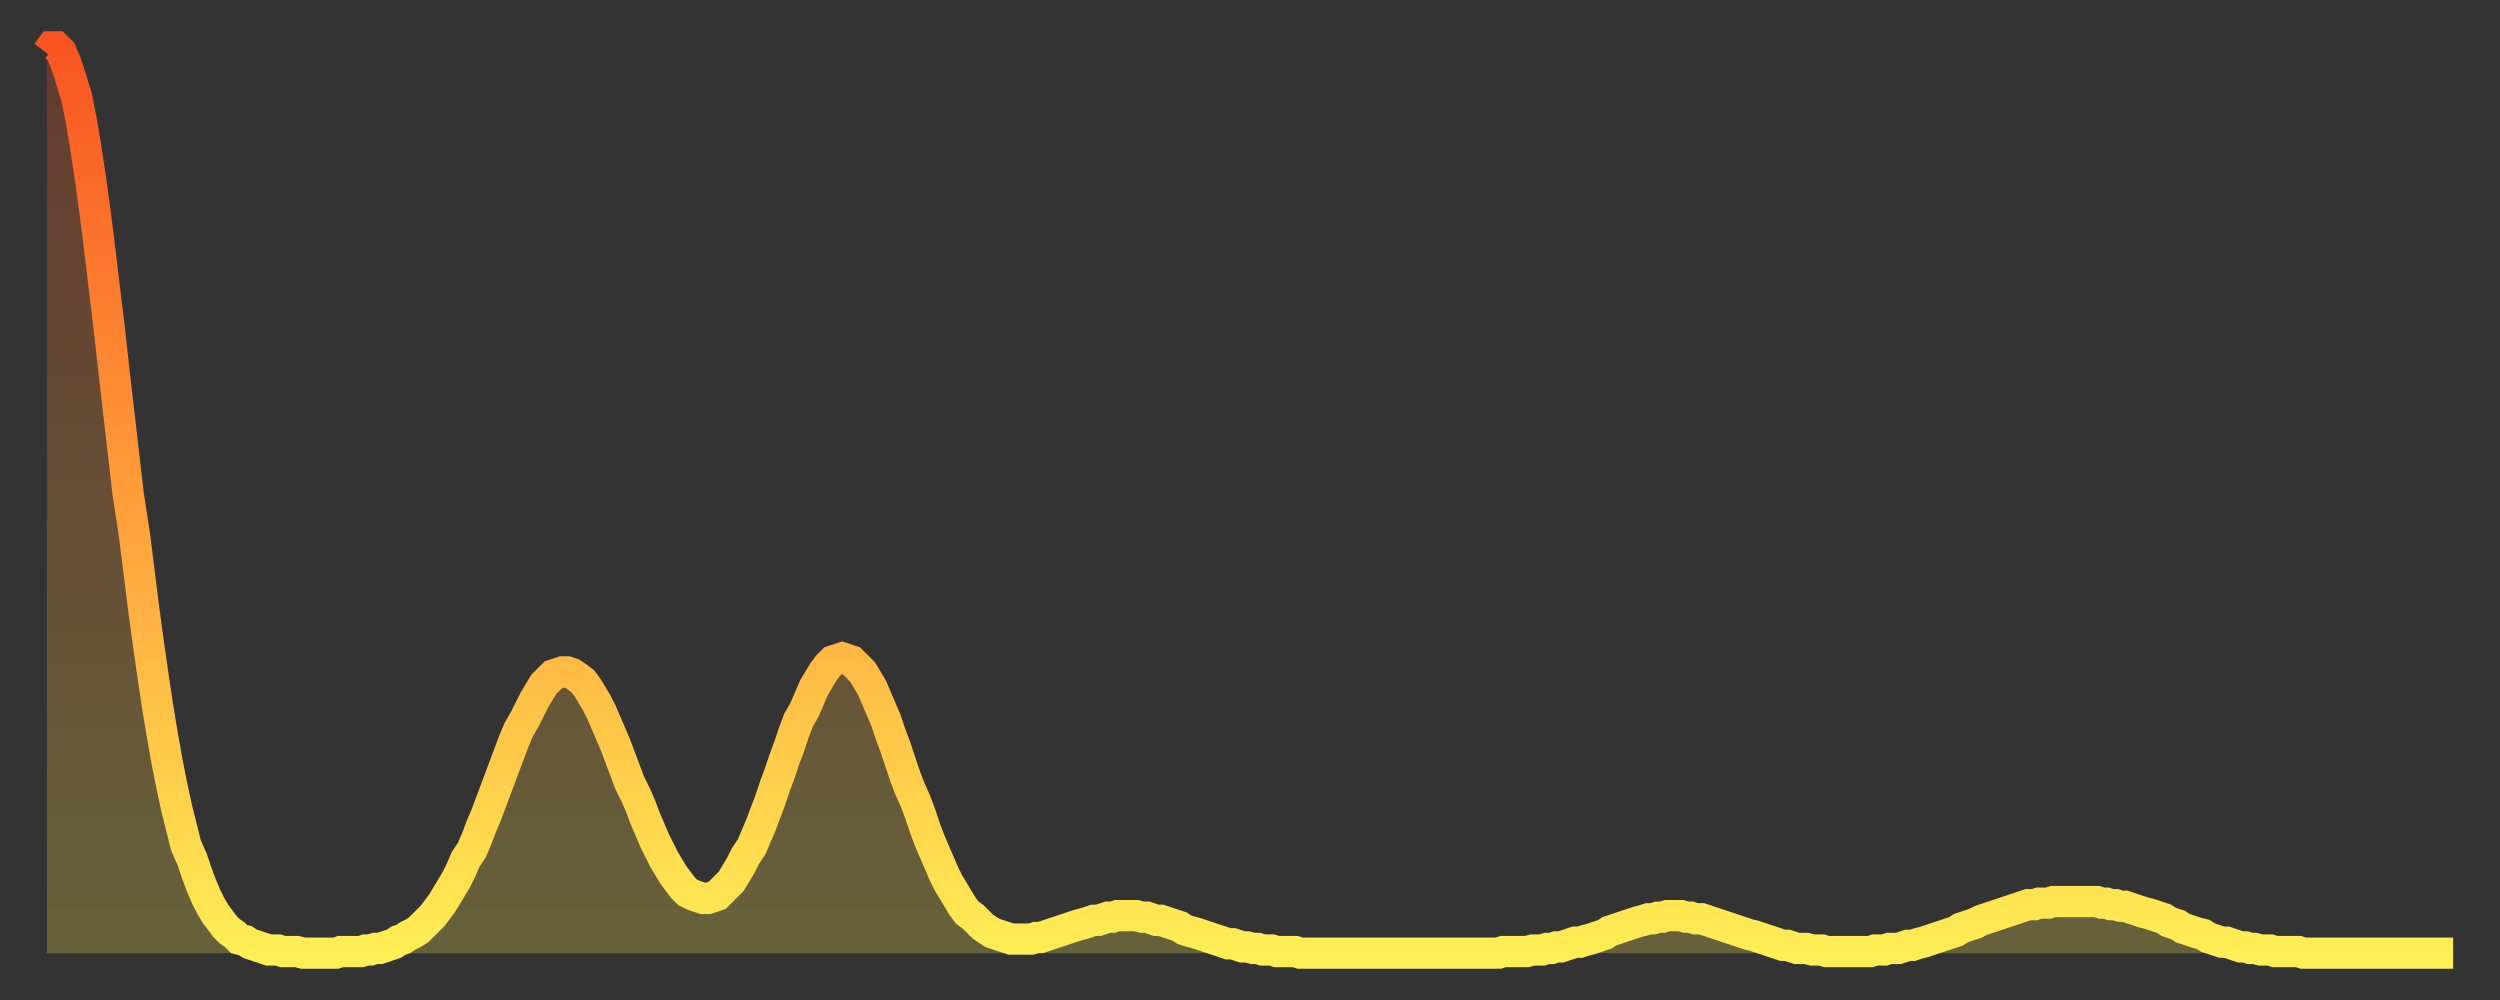 <?xml version="1.0" encoding="utf-8" ?>
<svg baseProfile="full" height="64" version="1.1" width="160" xmlns="http://www.w3.org/2000/svg" xmlns:ev="http://www.w3.org/2001/xml-events" xmlns:xlink="http://www.w3.org/1999/xlink"><rect width="100%" height="100%" fill="#333333" stroke="none"/><defs><linearGradient id="id647206" x1="0" x2="0" y1="0" y2="1"><stop offset="0%" stop-color="#f95422" /><stop offset="50%" stop-color="#ff9e3a" /><stop offset="100%" stop-color="#ffee55" /></linearGradient></defs><g transform="translate(3,3)"><g><path d="M 0.0 0.4 0.3 0.0 0.6 0.0 0.9 0.3 1.2 1.0 1.5 1.9 1.9 3.2 2.2 4.7 2.5 6.5 2.8 8.5 3.1 10.7 3.4 13.1 3.7 15.6 4.0 18.1 4.3 20.8 4.6 23.4 4.9 26.0 5.2 28.6 5.6 31.2 5.9 33.6 6.2 36.0 6.5 38.2 6.8 40.3 7.1 42.3 7.4 44.1 7.7 45.8 8.0 47.3 8.3 48.7 8.6 49.9 8.9 51.1 9.3 52.0 9.6 52.9 9.9 53.7 10.2 54.4 10.5 55.0 10.8 55.5 11.1 55.9 11.4 56.3 11.7 56.6 12.0 56.8 12.3 57.1 12.7 57.2 13.0 57.4 13.3 57.5 13.6 57.6 13.9 57.7 14.2 57.8 14.5 57.8 14.8 57.8 15.1 57.9 15.4 57.9 15.7 57.9 16.0 57.9 16.4 58.0 16.7 58.0 17.0 58.0 17.3 58.0 17.6 58.0 17.9 58.0 18.2 58.0 18.5 58.0 18.8 57.9 19.1 57.9 19.4 57.9 19.8 57.9 20.1 57.9 20.4 57.8 20.7 57.8 21.0 57.7 21.3 57.7 21.6 57.6 21.9 57.5 22.2 57.4 22.5 57.2 22.8 57.1 23.1 56.9 23.5 56.7 23.8 56.5 24.1 56.2 24.4 55.9 24.7 55.6 25.0 55.2 25.3 54.8 25.6 54.3 25.9 53.8 26.2 53.3 26.5 52.7 26.8 52.0 27.2 51.4 27.5 50.7 27.8 49.9 28.1 49.2 28.4 48.4 28.7 47.6 29.0 46.8 29.3 46.0 29.6 45.2 29.9 44.4 30.2 43.7 30.6 43.0 30.9 42.4 31.2 41.8 31.5 41.3 31.8 40.8 32.1 40.5 32.4 40.2 32.7 40.1 33.0 40.0 33.3 40.0 33.6 40.1 33.9 40.3 34.3 40.6 34.6 41.0 34.9 41.5 35.2 42.0 35.5 42.6 35.8 43.3 36.1 44.0 36.4 44.7 36.7 45.5 37.0 46.3 37.3 47.1 37.7 47.9 38.0 48.6 38.3 49.4 38.6 50.1 38.9 50.8 39.2 51.4 39.5 52.0 39.8 52.5 40.1 53.0 40.4 53.4 40.7 53.8 41.0 54.1 41.4 54.3 41.7 54.4 42.0 54.5 42.3 54.5 42.6 54.4 42.9 54.3 43.2 54.0 43.5 53.7 43.8 53.4 44.1 52.9 44.4 52.4 44.7 51.8 45.1 51.2 45.4 50.5 45.7 49.8 46.0 49.0 46.3 48.2 46.6 47.3 46.9 46.5 47.2 45.6 47.5 44.8 47.8 43.9 48.1 43.1 48.5 42.4 48.8 41.7 49.1 41.0 49.4 40.5 49.7 40.0 50.0 39.6 50.3 39.3 50.6 39.2 50.9 39.1 51.2 39.2 51.5 39.3 51.8 39.6 52.2 40.0 52.5 40.5 52.8 41.0 53.1 41.7 53.4 42.4 53.7 43.1 54.0 44.0 54.3 44.8 54.6 45.7 54.9 46.6 55.2 47.4 55.6 48.3 55.9 49.1 56.2 50.0 56.5 50.8 56.8 51.5 57.1 52.2 57.4 52.9 57.7 53.5 58.0 54.0 58.3 54.5 58.6 55.0 58.9 55.4 59.3 55.7 59.6 56.0 59.9 56.3 60.2 56.5 60.5 56.7 60.8 56.8 61.1 56.9 61.4 57.0 61.7 57.1 62.0 57.1 62.3 57.1 62.6 57.1 63.0 57.1 63.3 57.0 63.6 57.0 63.9 56.9 64.2 56.8 64.5 56.7 64.8 56.6 65.1 56.5 65.4 56.4 65.7 56.3 66.0 56.2 66.4 56.1 66.7 56.0 67.0 55.9 67.3 55.9 67.6 55.8 67.9 55.7 68.2 55.7 68.5 55.6 68.8 55.6 69.1 55.6 69.4 55.6 69.7 55.6 70.1 55.7 70.4 55.7 70.7 55.8 71.0 55.9 71.3 55.9 71.6 56.0 71.9 56.1 72.2 56.2 72.5 56.3 72.8 56.5 73.1 56.6 73.5 56.7 73.8 56.8 74.1 56.9 74.4 57.0 74.7 57.1 75.0 57.2 75.3 57.3 75.6 57.4 75.9 57.4 76.2 57.5 76.5 57.6 76.8 57.6 77.2 57.7 77.5 57.7 77.8 57.8 78.1 57.8 78.4 57.8 78.7 57.9 79.0 57.9 79.3 57.9 79.6 57.9 79.9 57.9 80.2 58.0 80.5 58.0 80.9 58.0 81.2 58.0 81.5 58.0 81.8 58.0 82.1 58.0 82.4 58.0 82.7 58.0 83.0 58.0 83.3 58.0 83.6 58.0 83.9 58.0 84.3 58.0 84.6 58.0 84.9 58.0 85.2 58.0 85.5 58.0 85.8 58.0 86.1 58.0 86.4 58.0 86.7 58.0 87.0 58.0 87.3 58.0 87.6 58.0 88.0 58.0 88.3 58.0 88.6 58.0 88.9 58.0 89.2 58.0 89.5 58.0 89.8 58.0 90.1 58.0 90.4 58.0 90.7 58.0 91.0 58.0 91.4 58.0 91.7 58.0 92.0 58.0 92.3 58.0 92.6 58.0 92.9 58.0 93.2 57.9 93.5 57.9 93.8 57.9 94.1 57.9 94.4 57.9 94.7 57.9 95.1 57.8 95.4 57.8 95.7 57.8 96.0 57.7 96.3 57.7 96.6 57.6 96.9 57.6 97.2 57.5 97.5 57.4 97.8 57.3 98.1 57.3 98.4 57.2 98.8 57.1 99.1 57.0 99.4 56.9 99.7 56.8 100.0 56.6 100.3 56.5 100.6 56.4 100.9 56.3 101.2 56.2 101.5 56.1 101.8 56.0 102.2 55.9 102.5 55.8 102.8 55.8 103.1 55.7 103.4 55.7 103.7 55.6 104.0 55.6 104.3 55.6 104.6 55.6 104.9 55.7 105.2 55.7 105.5 55.8 105.9 55.8 106.2 55.9 106.5 56.0 106.8 56.1 107.1 56.2 107.4 56.3 107.7 56.4 108.0 56.5 108.3 56.6 108.6 56.7 108.9 56.8 109.3 56.9 109.6 57.0 109.9 57.1 110.2 57.2 110.5 57.3 110.8 57.4 111.1 57.5 111.4 57.5 111.7 57.6 112.0 57.7 112.3 57.7 112.6 57.7 113.0 57.8 113.3 57.8 113.6 57.8 113.9 57.9 114.2 57.9 114.5 57.9 114.8 57.9 115.1 57.9 115.4 57.9 115.7 57.9 116.0 57.9 116.3 57.9 116.7 57.9 117.0 57.8 117.3 57.8 117.6 57.8 117.9 57.7 118.2 57.7 118.5 57.7 118.8 57.6 119.1 57.5 119.4 57.5 119.7 57.4 120.1 57.3 120.4 57.2 120.7 57.1 121.0 57.0 121.3 56.9 121.6 56.8 121.9 56.7 122.2 56.6 122.5 56.4 122.8 56.3 123.1 56.2 123.4 56.1 123.8 55.9 124.1 55.8 124.4 55.7 124.7 55.6 125.0 55.5 125.3 55.4 125.6 55.3 125.9 55.2 126.2 55.1 126.5 55.0 126.8 54.9 127.2 54.9 127.5 54.8 127.8 54.8 128.1 54.8 128.4 54.7 128.7 54.7 129.0 54.7 129.3 54.7 129.6 54.7 129.9 54.7 130.2 54.7 130.5 54.7 130.9 54.7 131.2 54.7 131.5 54.8 131.8 54.8 132.1 54.9 132.4 54.9 132.7 55.0 133.0 55.0 133.3 55.1 133.6 55.2 133.9 55.3 134.2 55.4 134.6 55.5 134.9 55.6 135.2 55.7 135.5 55.8 135.8 56.0 136.1 56.1 136.4 56.2 136.7 56.4 137.0 56.5 137.3 56.6 137.6 56.7 138.0 56.8 138.3 57.0 138.6 57.1 138.9 57.2 139.2 57.3 139.5 57.3 139.8 57.4 140.1 57.5 140.4 57.6 140.7 57.6 141.0 57.7 141.3 57.7 141.7 57.8 142.0 57.8 142.3 57.8 142.6 57.9 142.9 57.9 143.2 57.9 143.5 57.9 143.8 57.9 144.1 57.9 144.4 58.0 144.7 58.0 145.1 58.0 145.4 58.0 145.7 58.0 146.0 58.0 146.3 58.0 146.6 58.0 146.9 58.0 147.2 58.0 147.5 58.0 147.8 58.0 148.1 58.0 148.4 58.0 148.8 58.0 149.1 58.0 149.4 58.0 149.7 58.0 150.0 58.0 150.3 58.0 150.6 58.0 150.9 58.0 151.2 58.0 151.5 58.0 151.8 58.0 152.1 58.0 152.5 58.0 152.8 58.0 153.1 58.0 153.4 58.0 153.7 58.0 154.0 58.0" fill="none" id="graph-curve" opacity="1" stroke="url(#id647206)" stroke-width="2" /><path d="M 0 58 L 0.0 0.4 0.3 0.0 0.6 0.0 0.9 0.3 1.2 1.0 1.5 1.9 1.9 3.2 2.2 4.7 2.5 6.5 2.8 8.5 3.1 10.7 3.4 13.1 3.7 15.6 4.0 18.1 4.3 20.8 4.6 23.4 4.9 26.0 5.2 28.6 5.6 31.2 5.9 33.6 6.2 36.0 6.5 38.2 6.8 40.3 7.1 42.3 7.4 44.1 7.7 45.8 8.0 47.3 8.3 48.7 8.6 49.9 8.9 51.1 9.3 52.0 9.6 52.9 9.9 53.7 10.2 54.4 10.5 55.0 10.8 55.5 11.1 55.9 11.4 56.3 11.7 56.6 12.0 56.8 12.3 57.1 12.7 57.2 13.0 57.4 13.3 57.5 13.6 57.6 13.9 57.7 14.2 57.8 14.5 57.8 14.8 57.8 15.1 57.9 15.4 57.9 15.7 57.9 16.0 57.9 16.4 58.0 16.7 58.0 17.0 58.0 17.3 58.0 17.6 58.0 17.9 58.0 18.2 58.0 18.5 58.0 18.8 57.9 19.1 57.9 19.4 57.9 19.8 57.9 20.1 57.9 20.4 57.8 20.7 57.8 21.0 57.7 21.3 57.7 21.6 57.6 21.9 57.5 22.2 57.4 22.5 57.2 22.8 57.1 23.1 56.9 23.5 56.7 23.8 56.5 24.1 56.2 24.4 55.9 24.7 55.6 25.0 55.2 25.3 54.8 25.6 54.3 25.9 53.8 26.2 53.3 26.5 52.7 26.8 52.0 27.2 51.4 27.5 50.7 27.8 49.9 28.1 49.2 28.4 48.4 28.7 47.6 29.0 46.8 29.3 46.0 29.6 45.2 29.9 44.4 30.2 43.7 30.6 43.0 30.9 42.4 31.2 41.8 31.5 41.3 31.8 40.8 32.1 40.5 32.4 40.2 32.7 40.1 33.0 40.0 33.3 40.0 33.6 40.1 33.9 40.3 34.3 40.6 34.6 41.0 34.9 41.5 35.2 42.0 35.5 42.6 35.8 43.3 36.1 44.0 36.4 44.7 36.7 45.5 37.0 46.3 37.3 47.1 37.7 47.9 38.0 48.6 38.3 49.4 38.6 50.1 38.9 50.8 39.2 51.4 39.5 52.0 39.8 52.5 40.1 53.0 40.4 53.4 40.7 53.8 41.0 54.1 41.4 54.3 41.7 54.4 42.0 54.5 42.3 54.5 42.6 54.4 42.9 54.3 43.2 54.0 43.5 53.7 43.8 53.4 44.1 52.9 44.4 52.4 44.7 51.8 45.1 51.2 45.4 50.5 45.7 49.8 46.0 49.0 46.3 48.2 46.6 47.3 46.9 46.5 47.2 45.6 47.5 44.8 47.8 43.9 48.1 43.1 48.5 42.4 48.8 41.7 49.1 41.0 49.4 40.5 49.7 40.0 50.0 39.6 50.3 39.3 50.6 39.2 50.9 39.1 51.2 39.2 51.5 39.3 51.8 39.6 52.2 40.0 52.5 40.5 52.8 41.0 53.1 41.7 53.4 42.4 53.7 43.1 54.0 44.0 54.3 44.8 54.6 45.7 54.9 46.6 55.2 47.4 55.6 48.3 55.9 49.1 56.2 50.0 56.5 50.8 56.8 51.5 57.1 52.2 57.4 52.9 57.7 53.5 58.0 54.0 58.3 54.5 58.6 55.0 58.9 55.4 59.3 55.7 59.6 56.0 59.9 56.3 60.2 56.5 60.5 56.7 60.8 56.8 61.1 56.9 61.4 57.0 61.7 57.1 62.0 57.1 62.3 57.1 62.6 57.1 63.0 57.1 63.3 57.0 63.6 57.0 63.9 56.9 64.2 56.8 64.5 56.7 64.8 56.6 65.1 56.5 65.4 56.4 65.7 56.3 66.0 56.2 66.4 56.1 66.7 56.0 67.0 55.9 67.3 55.9 67.6 55.8 67.9 55.7 68.2 55.7 68.5 55.6 68.8 55.6 69.1 55.6 69.4 55.6 69.7 55.6 70.1 55.7 70.4 55.7 70.7 55.8 71.0 55.9 71.3 55.9 71.6 56.0 71.9 56.1 72.2 56.2 72.5 56.3 72.8 56.5 73.1 56.6 73.5 56.7 73.8 56.8 74.1 56.9 74.4 57.0 74.7 57.1 75.0 57.2 75.3 57.3 75.6 57.4 75.9 57.4 76.2 57.5 76.5 57.6 76.8 57.6 77.2 57.7 77.5 57.7 77.8 57.8 78.1 57.8 78.4 57.8 78.7 57.9 79.0 57.9 79.3 57.9 79.6 57.9 79.9 57.9 80.2 58.0 80.5 58.0 80.9 58.0 81.2 58.0 81.5 58.0 81.8 58.0 82.1 58.0 82.4 58.0 82.7 58.0 83.0 58.0 83.3 58.0 83.6 58.0 83.9 58.0 84.3 58.0 84.6 58.0 84.9 58.0 85.2 58.0 85.5 58.0 85.8 58.0 86.1 58.0 86.4 58.0 86.7 58.0 87.0 58.0 87.3 58.0 87.6 58.0 88.0 58.0 88.3 58.0 88.6 58.0 88.9 58.0 89.2 58.0 89.5 58.0 89.8 58.0 90.1 58.0 90.4 58.0 90.7 58.0 91.0 58.0 91.4 58.0 91.7 58.0 92.0 58.0 92.3 58.0 92.6 58.0 92.9 58.0 93.2 57.9 93.5 57.9 93.8 57.9 94.1 57.9 94.4 57.9 94.7 57.9 95.1 57.8 95.4 57.8 95.7 57.8 96.0 57.7 96.3 57.7 96.6 57.6 96.9 57.6 97.2 57.5 97.5 57.4 97.8 57.3 98.1 57.3 98.4 57.2 98.8 57.1 99.1 57.0 99.4 56.9 99.7 56.8 100.0 56.6 100.3 56.5 100.6 56.4 100.9 56.3 101.2 56.2 101.5 56.1 101.8 56.0 102.2 55.9 102.5 55.8 102.8 55.8 103.1 55.7 103.4 55.7 103.7 55.6 104.0 55.6 104.3 55.6 104.6 55.6 104.9 55.7 105.2 55.7 105.5 55.8 105.9 55.8 106.2 55.9 106.5 56.0 106.8 56.1 107.1 56.2 107.4 56.3 107.7 56.4 108.0 56.5 108.3 56.6 108.6 56.7 108.9 56.8 109.3 56.9 109.6 57.0 109.9 57.1 110.2 57.2 110.5 57.3 110.8 57.4 111.1 57.5 111.4 57.5 111.7 57.6 112.0 57.7 112.3 57.7 112.6 57.7 113.0 57.8 113.3 57.8 113.6 57.8 113.9 57.9 114.2 57.9 114.5 57.9 114.8 57.9 115.1 57.9 115.4 57.9 115.7 57.9 116.0 57.9 116.3 57.9 116.7 57.9 117.0 57.8 117.3 57.8 117.6 57.8 117.9 57.7 118.2 57.7 118.5 57.7 118.8 57.6 119.1 57.5 119.4 57.5 119.7 57.4 120.1 57.3 120.4 57.2 120.7 57.1 121.0 57.0 121.3 56.9 121.6 56.8 121.9 56.7 122.2 56.6 122.5 56.4 122.8 56.3 123.1 56.2 123.4 56.1 123.8 55.9 124.1 55.8 124.4 55.7 124.7 55.6 125.0 55.5 125.3 55.4 125.6 55.3 125.9 55.2 126.2 55.1 126.5 55.0 126.8 54.9 127.2 54.9 127.5 54.8 127.8 54.8 128.1 54.8 128.4 54.7 128.7 54.7 129.0 54.7 129.3 54.7 129.6 54.7 129.9 54.7 130.2 54.7 130.5 54.7 130.9 54.7 131.2 54.7 131.5 54.8 131.8 54.8 132.1 54.9 132.4 54.9 132.7 55.0 133.0 55.0 133.3 55.1 133.6 55.2 133.9 55.3 134.2 55.4 134.6 55.5 134.9 55.6 135.2 55.7 135.5 55.8 135.8 56.0 136.1 56.1 136.4 56.2 136.7 56.4 137.0 56.5 137.3 56.6 137.6 56.7 138.0 56.8 138.3 57.0 138.6 57.1 138.9 57.2 139.2 57.3 139.5 57.3 139.8 57.4 140.1 57.5 140.4 57.6 140.7 57.6 141.0 57.7 141.3 57.7 141.7 57.8 142.0 57.8 142.3 57.8 142.6 57.9 142.9 57.9 143.2 57.9 143.5 57.9 143.8 57.9 144.1 57.9 144.4 58.0 144.7 58.0 145.1 58.0 145.4 58.0 145.7 58.0 146.0 58.0 146.3 58.0 146.6 58.0 146.9 58.0 147.2 58.0 147.5 58.0 147.8 58.0 148.1 58.0 148.4 58.0 148.8 58.0 149.1 58.0 149.4 58.0 149.7 58.0 150.0 58.0 150.3 58.0 150.6 58.0 150.9 58.0 151.2 58.0 151.5 58.0 151.8 58.0 152.1 58.0 152.5 58.0 152.8 58.0 153.1 58.0 153.4 58.0 153.7 58.0 154.0 58.0 154 58" fill="url(#id647206)" fill-opacity=".25" id="graph-shadow" /></g></g></svg>